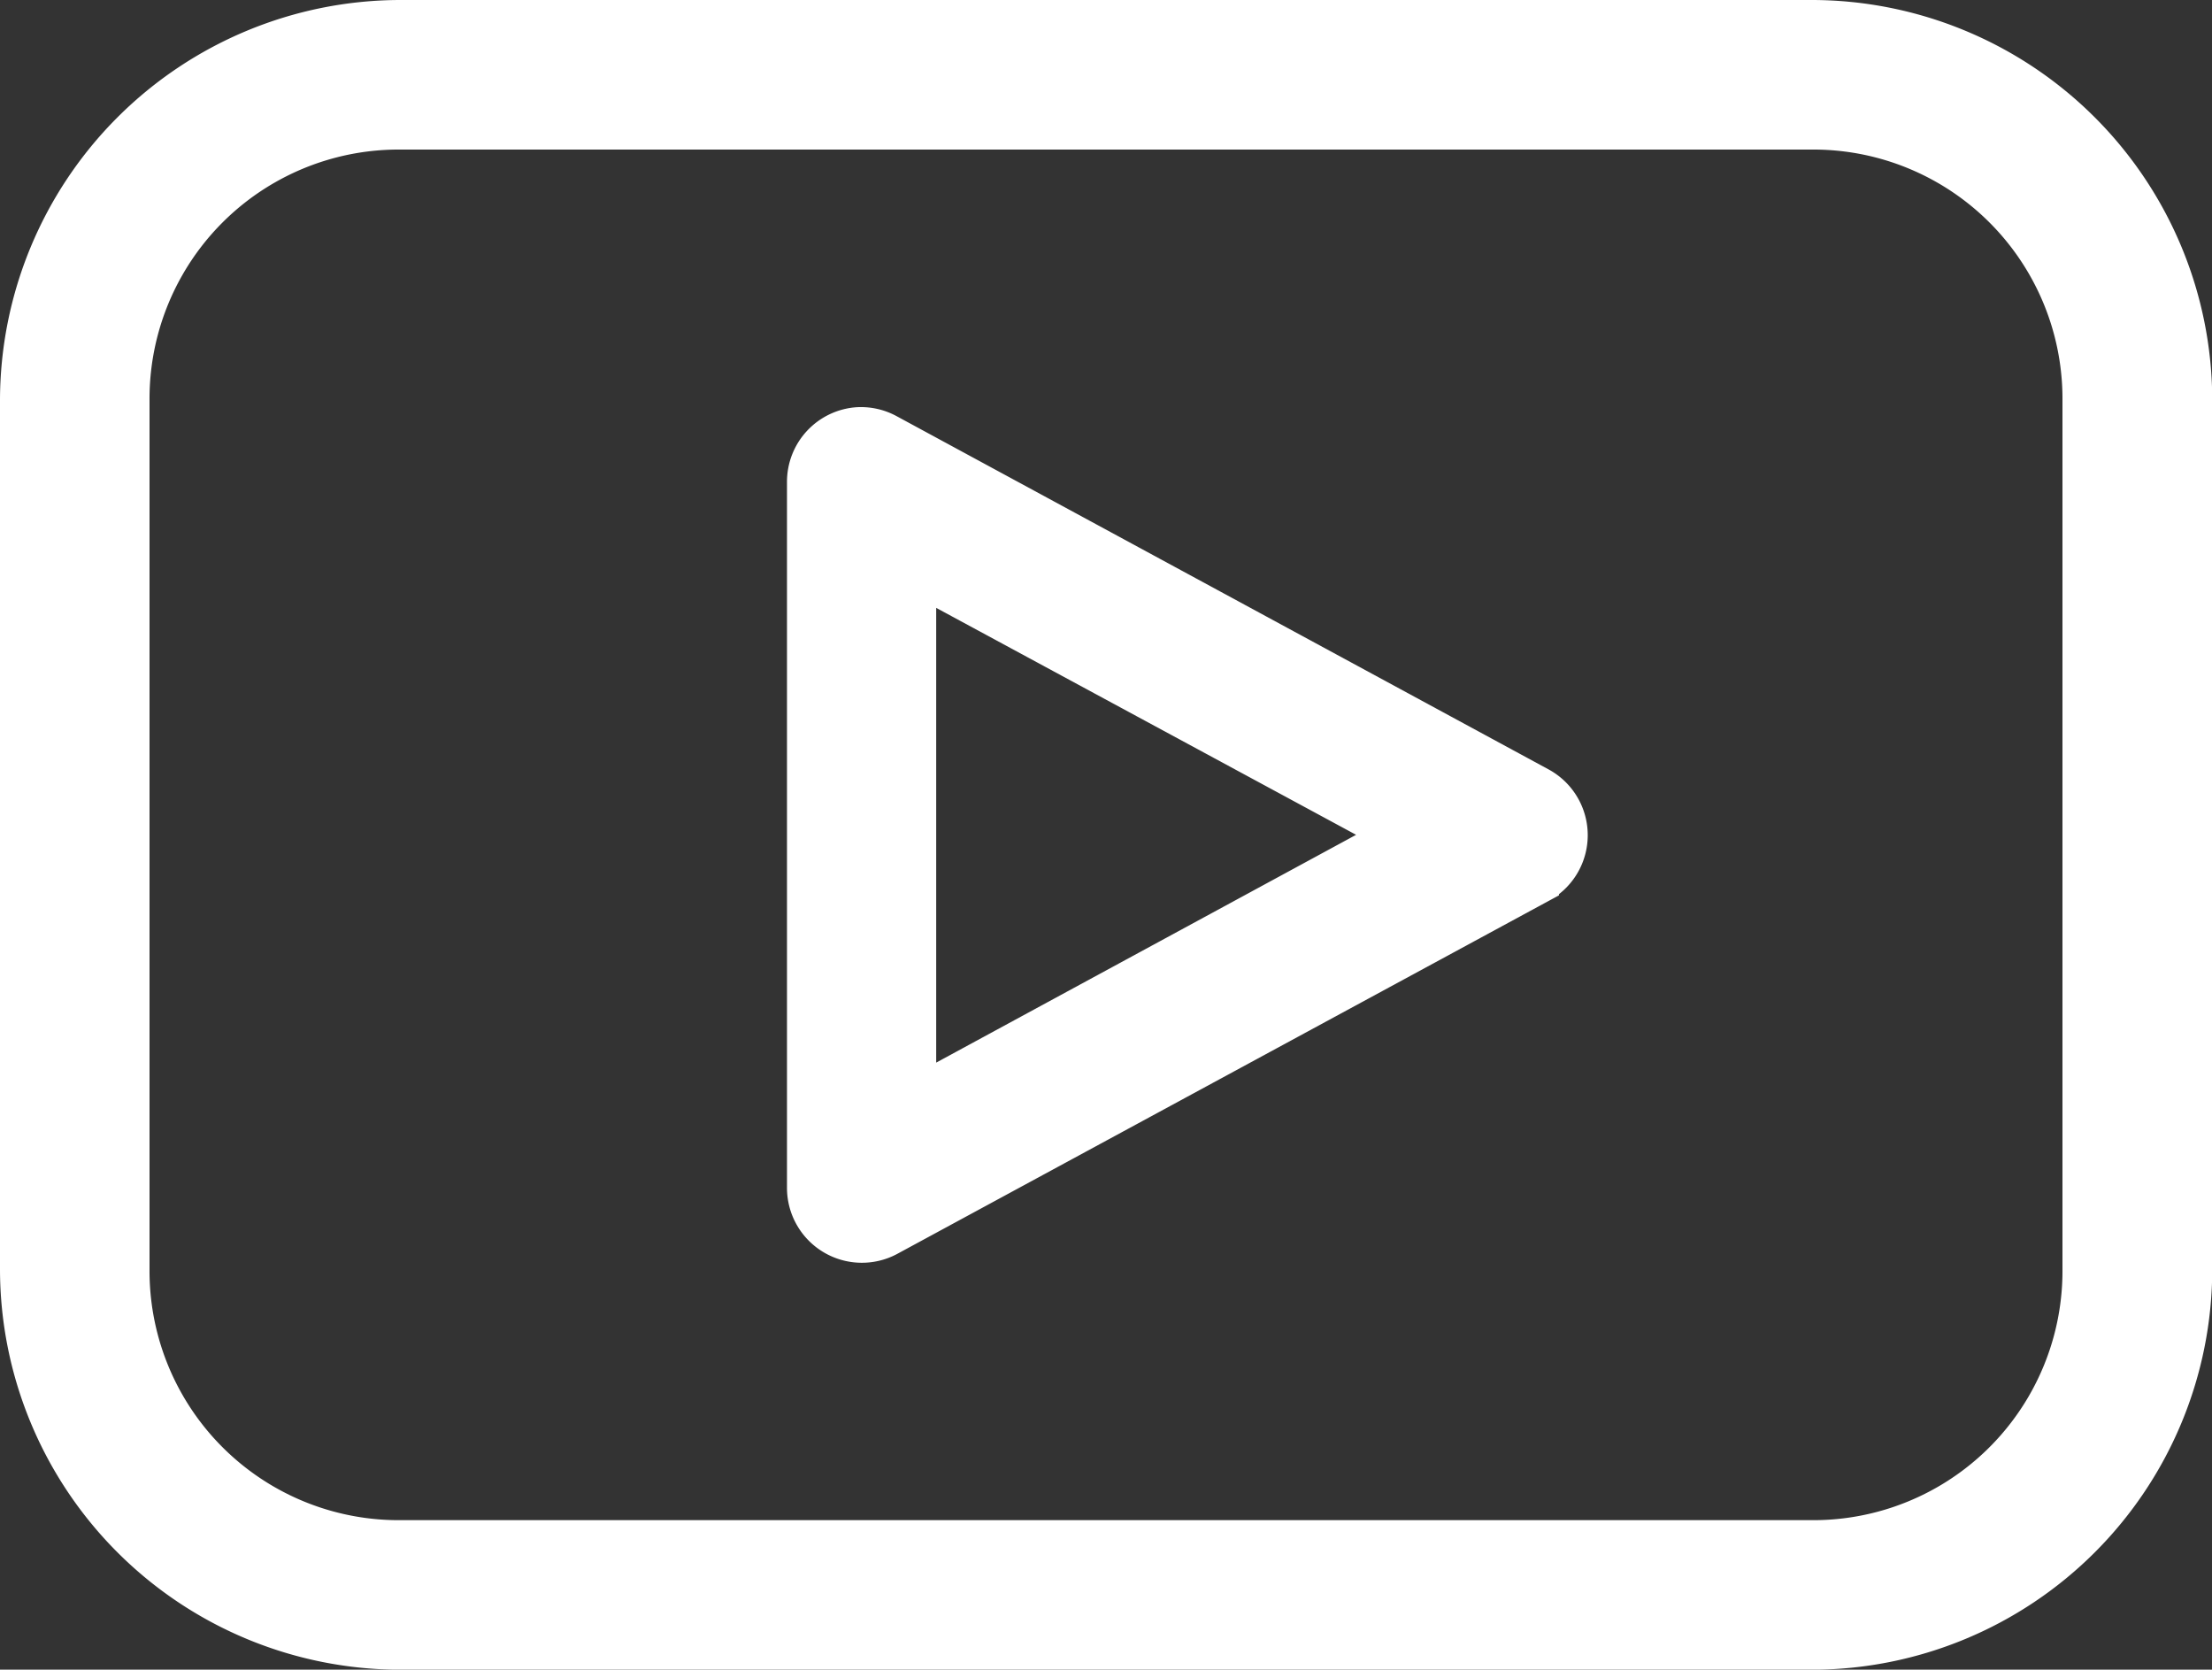 <svg xmlns="http://www.w3.org/2000/svg" width="26.997" height="20.373" viewBox="0 0 26.997 20.373">
  <rect x="0" y="0" width="26.997" height="20.373" fill="#333333" stroke="none"/>
  <g id="Group_703" data-name="Group 703" transform="translate(0.25 0.25)">
    <path id="Path_4823" data-name="Path 4823" d="M14.637,20A4.642,4.642,0,0,0,10,24.637v10.6a4.642,4.642,0,0,0,4.637,4.637H31.86A4.642,4.642,0,0,0,36.5,35.236v-10.6A4.642,4.642,0,0,0,31.86,20Zm0,1.325H31.86a3.29,3.29,0,0,1,3.312,3.312v10.6a3.29,3.29,0,0,1-3.312,3.312H14.637a3.29,3.29,0,0,1-3.312-3.312v-10.6A3.29,3.29,0,0,1,14.637,21.325Zm5.589,3.643a.662.662,0,0,0-.621.662v8.612a.664.664,0,0,0,.973.59l7.949-4.306a.663.663,0,0,0,0-1.17l-7.949-4.306A.664.664,0,0,0,20.226,24.968Zm.7,1.78,5.9,3.188-5.9,3.2Z" transform="translate(-10 -20)" fill="#fff" stroke="#fff" stroke-width="0.5"/>
  </g>
</svg>
